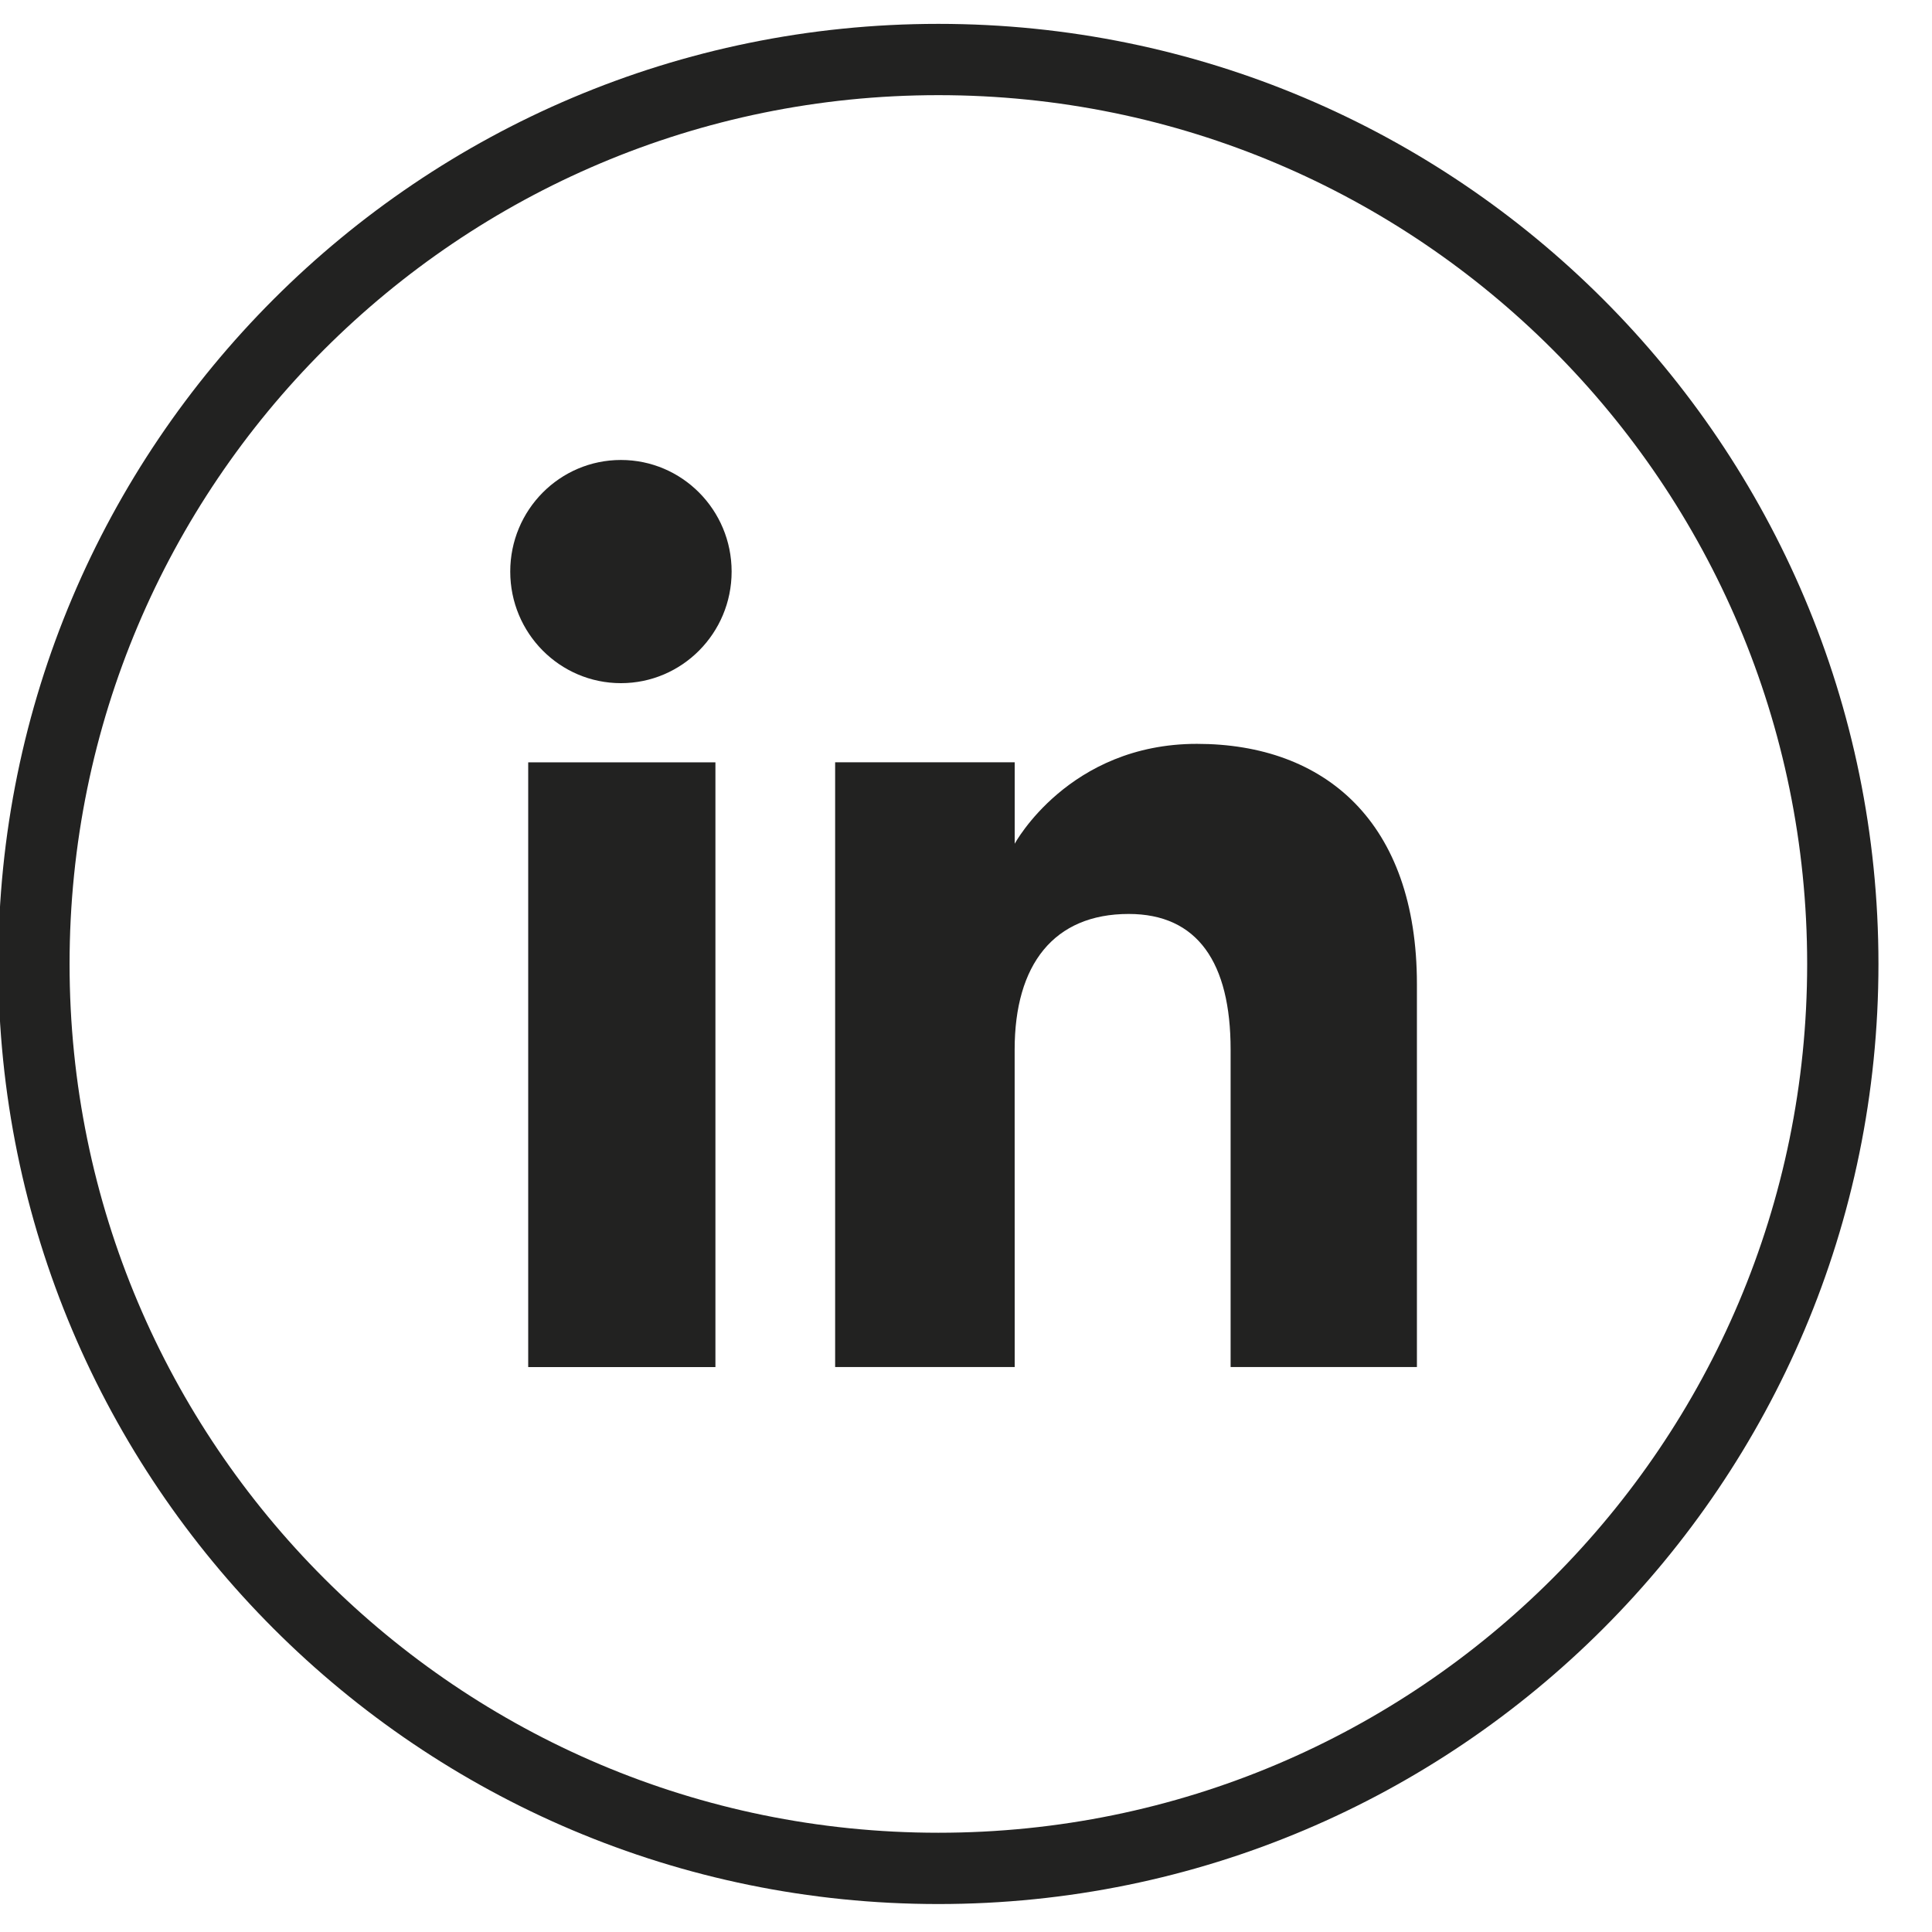 <?xml version="1.0" encoding="UTF-8" standalone="no"?>
<!-- Created with Inkscape (http://www.inkscape.org/) -->

<svg
   width="10mm"
   height="10mm"
   viewBox="0 0 10 10"
   version="1.1"
   id="svg1"
   inkscape:export-filename="fb.svg"
   inkscape:export-xdpi="96"
   inkscape:export-ydpi="96"
   xmlns:inkscape="http://www.inkscape.org/namespaces/inkscape"
   xmlns:sodipodi="http://sodipodi.sourceforge.net/DTD/sodipodi-0.dtd"
   xmlns="http://www.w3.org/2000/svg"
   xmlns:svg="http://www.w3.org/2000/svg">
  <sodipodi:namedview
     id="namedview1"
     pagecolor="#ffffff"
     bordercolor="#000000"
     borderopacity="0.25"
     inkscape:showpageshadow="2"
     inkscape:pageopacity="0.0"
     inkscape:pagecheckerboard="0"
     inkscape:deskcolor="#d1d1d1"
     inkscape:document-units="mm" />
  <defs
     id="defs1" />
  <g
     inkscape:label="Warstwa 1"
     inkscape:groupmode="layer"
     id="layer1">
    <g
       id="XMLID_2094_"
       inkscape:export-filename="in logo.pdf"
       inkscape:export-xdpi="96"
       inkscape:export-ydpi="96"
       transform="matrix(0.246,0,0,0.246,-77.524,-44.57)">
	<path
   id="XMLID_2101_"
   style="fill:none;stroke:#222221;stroke-width:1.5;stroke-miterlimit:10"
   d="m 334.882,220.491 v 0 c -10.51,0 -19.03,-8.52 -19.03,-19.03 v 0 c 0,-10.51 8.52,-19.03 19.03,-19.03 v 0 c 10.51,0 19.03,8.52 19.03,19.03 v 0 c 0,10.51 -8.52,19.03 -19.03,19.03 z" />

	<g
   id="XMLID_2095_">
		<g
   id="XMLID_2097_">
			<rect
   id="XMLID_2100_"
   x="326.252"
   y="197.219"
   style="fill:#222221"
   width="3.939"
   height="12.724" />

			<path
   id="XMLID_2098_"
   style="fill:#222221"
   d="m 328.203,195.553 c 1.286,0 2.329,-1.052 2.329,-2.348 0,-1.296 -1.042,-2.348 -2.329,-2.348 -1.287,0 -2.329,1.051 -2.329,2.348 0,1.297 1.042,2.348 2.329,2.348 z" />

		</g>

		<path
   id="XMLID_2096_"
   style="fill:#222221"
   d="m 336.487,203.263 c 0,-1.789 0.823,-2.854 2.4,-2.854 1.448,0 2.144,1.023 2.144,2.854 0,1.833 0,6.679 0,6.679 h 3.92 c 0,0 0,-4.648 0,-8.056 0,-3.408 -1.932,-5.056 -4.629,-5.056 -2.699,0 -3.834,2.102 -3.834,2.102 v -1.714 h -3.778 v 12.724 h 3.778 c -10e-4,0 -10e-4,-4.719 -10e-4,-6.679 z" />

	</g>

</g>
  </g>
</svg>
